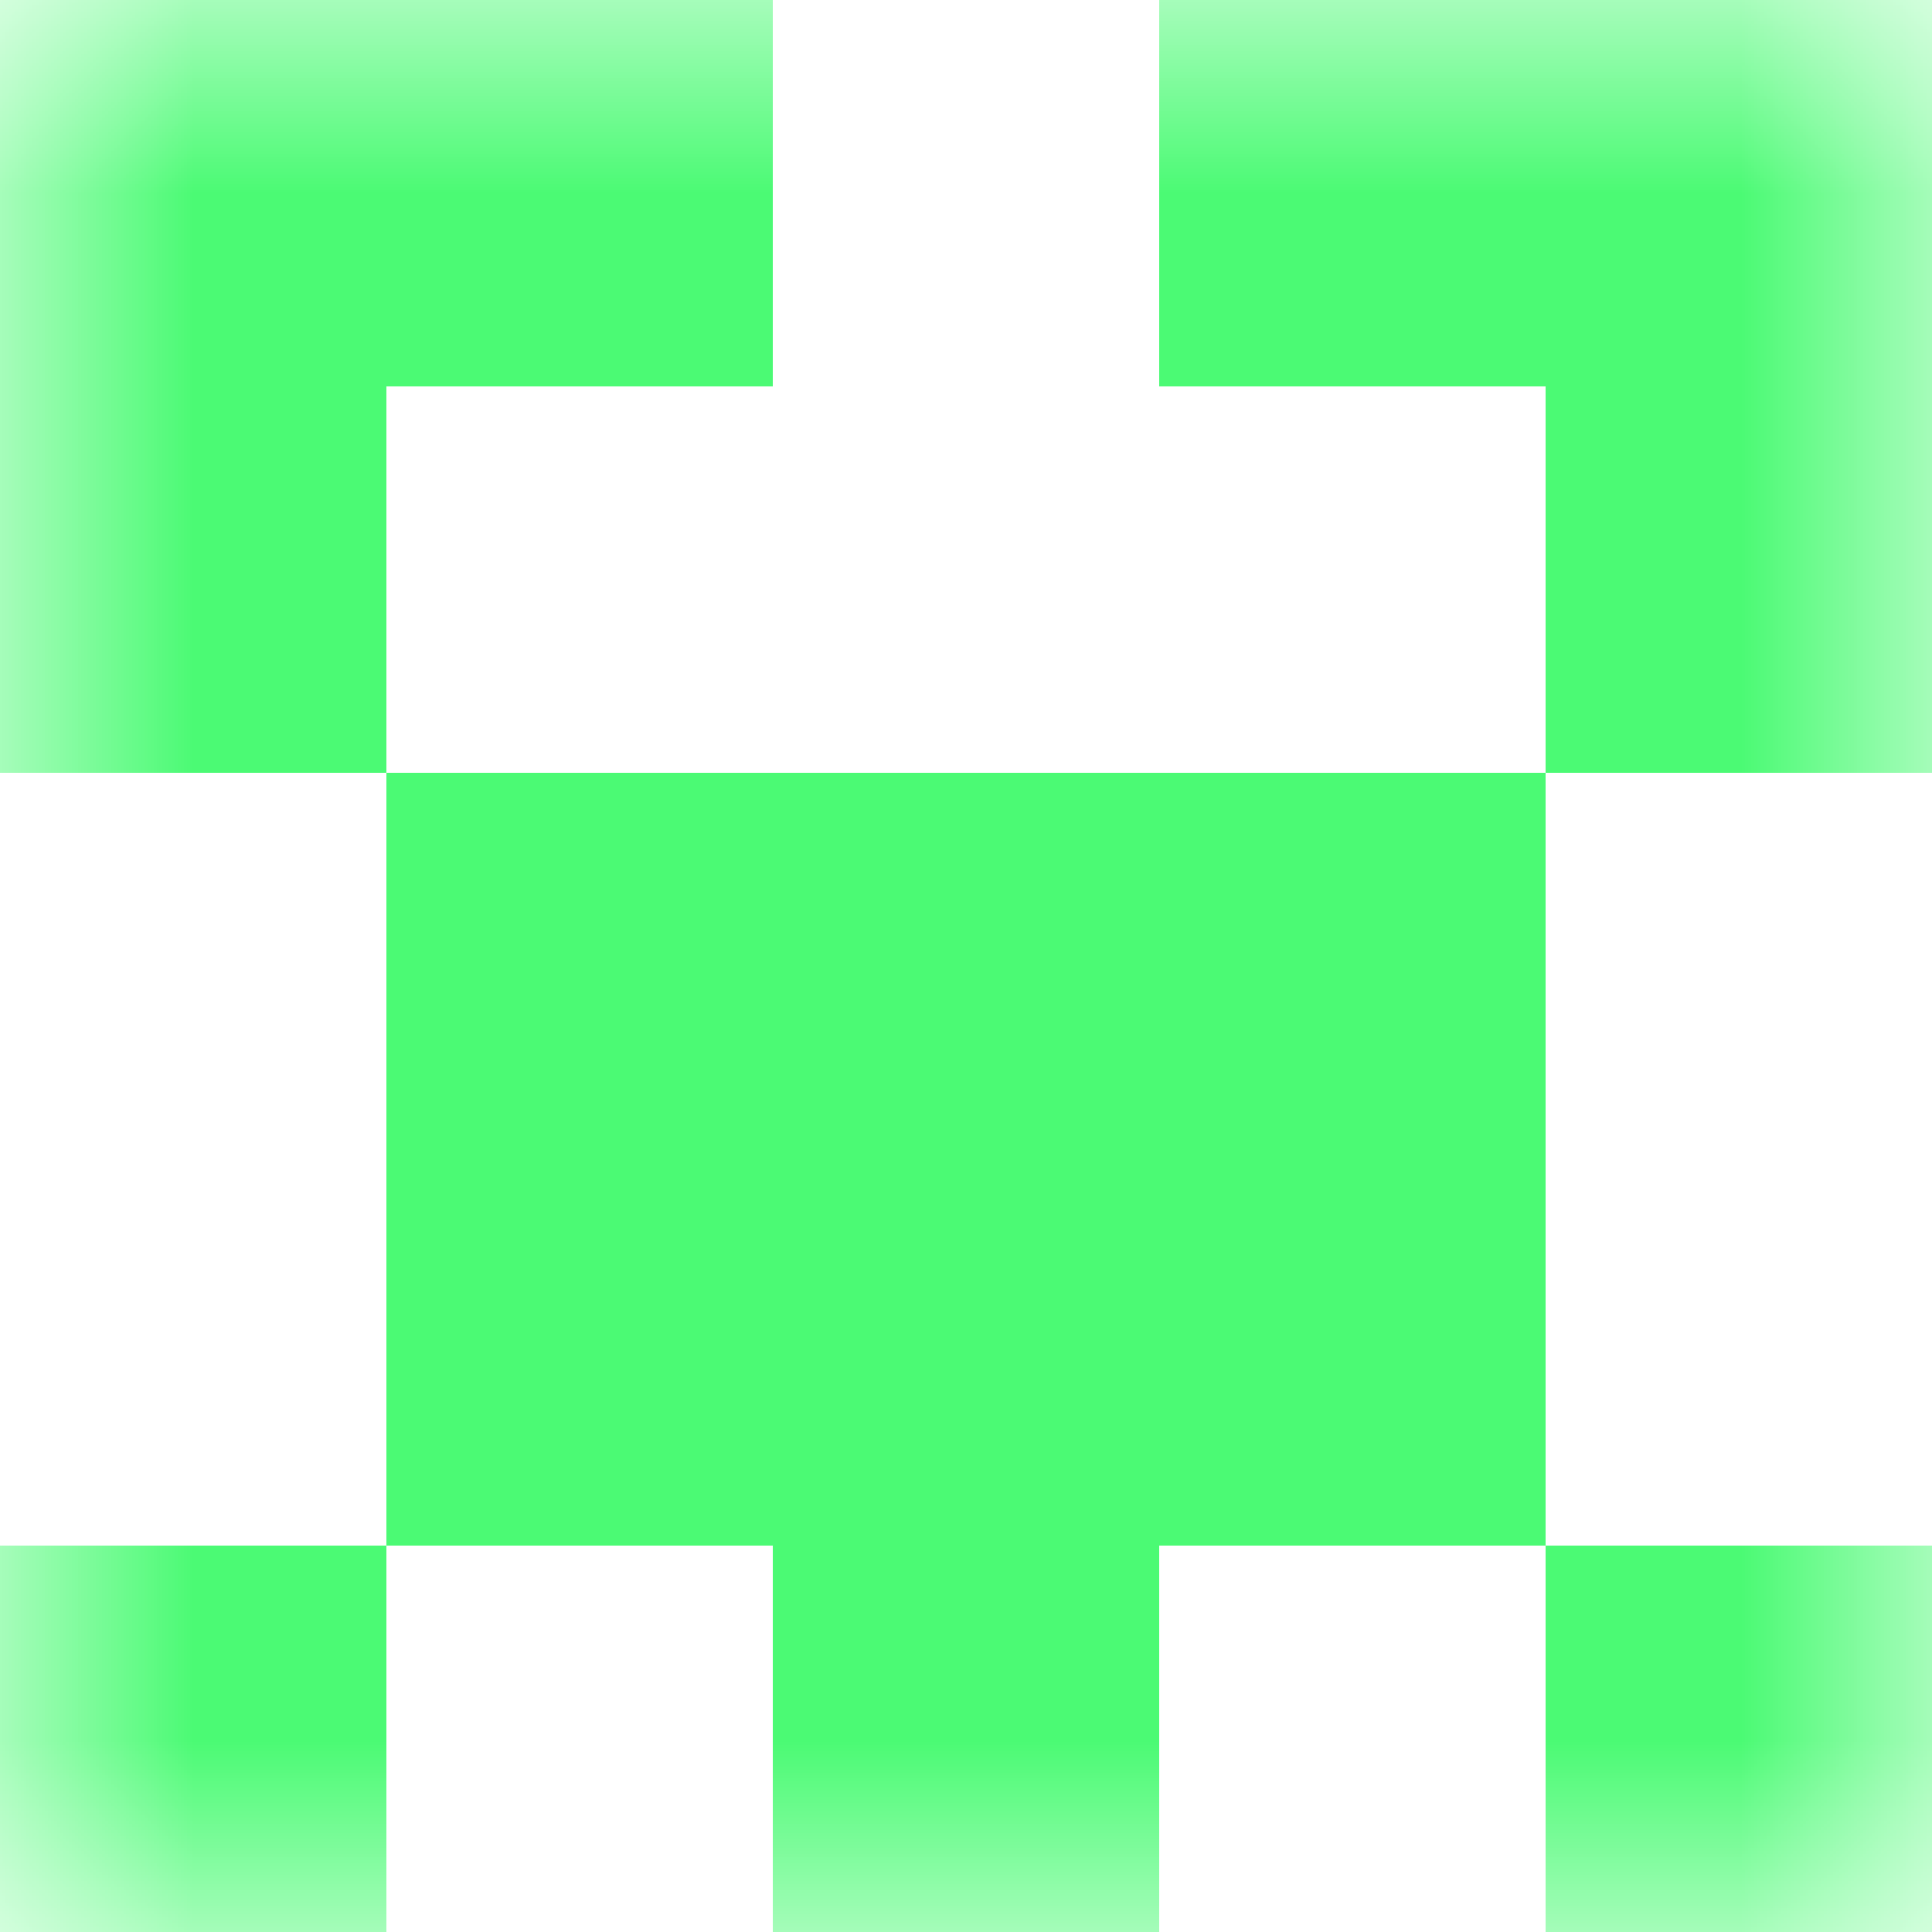 <svg xmlns="http://www.w3.org/2000/svg" viewBox="0 0 5 5" fill="none" shape-rendering="crispEdges"><mask id="viewboxMask"><rect width="5" height="5" rx="0" ry="0" x="0" y="0" fill="#fff" /></mask><g mask="url(#viewboxMask)"><path d="M2 0H0v1h2V0ZM5 0H3v1h2V0Z" fill="#4bfa74"/><path d="M1 1H0v1h1V1ZM5 1H4v1h1V1Z" fill="#4bfa74"/><path fill="#4bfa74" d="M1 2h3v1H1z"/><path fill="#4bfa74" d="M1 3h3v1H1z"/><path d="M0 4h1v1H0V4ZM4 4h1v1H4V4ZM3 4H2v1h1V4Z" fill="#4bfa74"/></g></svg>
